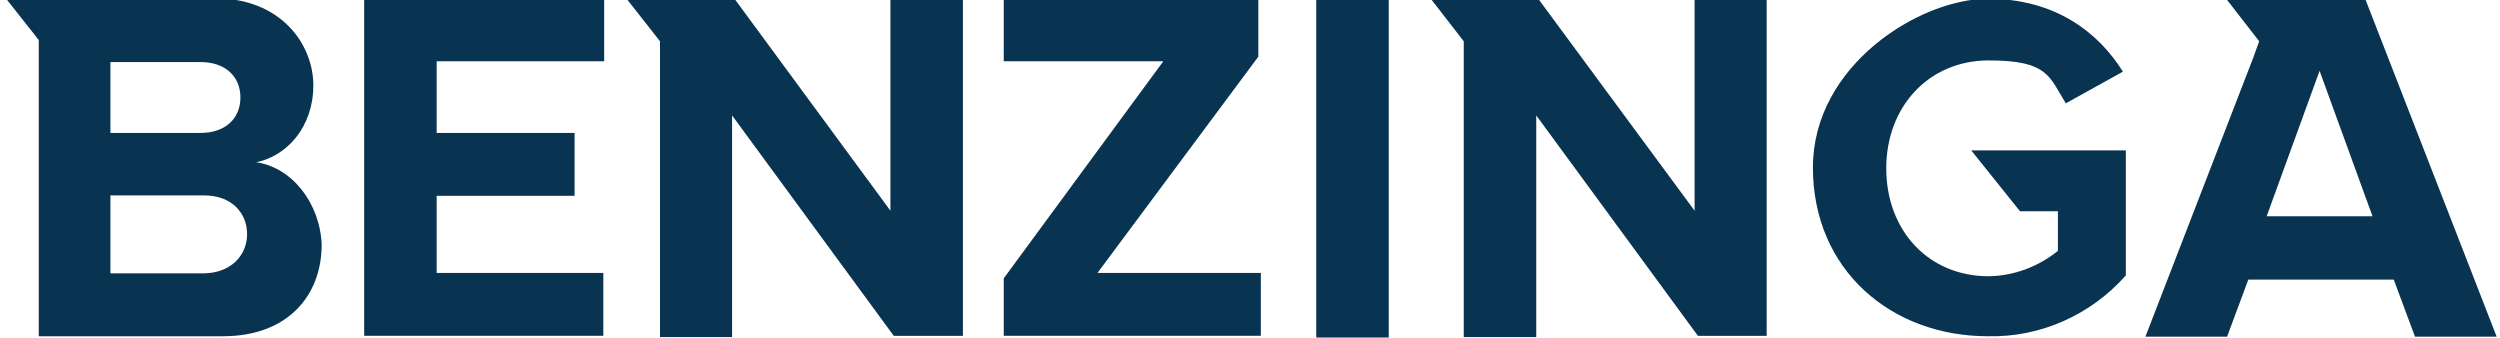 <?xml version="1.0" encoding="UTF-8"?>
<svg id="Layer_1" data-name="Layer 1" xmlns="http://www.w3.org/2000/svg" version="1.1" viewBox="0 0 600 81">
  <defs>
    <style>
      .cls-1 {
        fill: #093451;
        stroke-width: 0px;
      }
    </style>
  </defs>
  <path class="cls-1" d="M87.4,80.6h57.4v-15.1h-40v-18.5h33.1v-15.1h-33.1V14.7h40.2V-.4h-57.6v81ZM213.8,50.7L176.2-.4h-25.9l8.1,10.3v71h17.3V27.7l38.8,52.9h16.6V-.4h-17.4v51ZM61.2,39c7.6-1.4,14-8.5,14-18.5S67.3-.4,51.7-.4H1.4l7.9,10v71.1h44.2c15.6,0,23.7-9.8,23.7-22-.4-10-7.2-18.7-16-19.8ZM26.5,14.9h21.7c5.8,0,9.5,3.4,9.5,8.5s-3.7,8.5-9.5,8.5h-21.7V14.9ZM49,65.6h-22.5v-18.7h22.5c6.6,0,10.3,4.2,10.3,9.3s-3.9,9.3-10.3,9.4ZM484.9,50.7h9v9.5c-4.7,3.8-10.5,6-16.6,6.1-14.5,0-24.6-11-24.6-25.9s10.3-25.9,24.6-25.9,14.5,3.9,18.5,10.3l13.7-7.6c-5.8-9.3-16.1-17.5-32.4-17.5s-42,15.9-42,40.5,18.8,40.5,42,40.5c12.7.3,24.8-5.2,33.1-14.6v-30h-37.1l11.7,14.6h0ZM406.8,50.7L369.1-.4h-25.8l8,10.3v71h17.4V27.7l38.8,52.9h16.5V-.4h-17.3v51ZM567.6-.4h-33.4l8,10.3-1.4,3.9-25.9,67h19.6l5.1-13.7h34.9l5.1,13.7h19.6L567.6-.4ZM544,51.9l12.7-34.9,12.7,34.9h-25.4ZM315.9-.4h17.4v81.4h-17.4V-.4ZM302,13.6V-.4h-61.1v15.1h38.3l-38.3,52.1v13.8h61.7v-15.1h-39.2l38.6-51.9Z"/>
</svg>